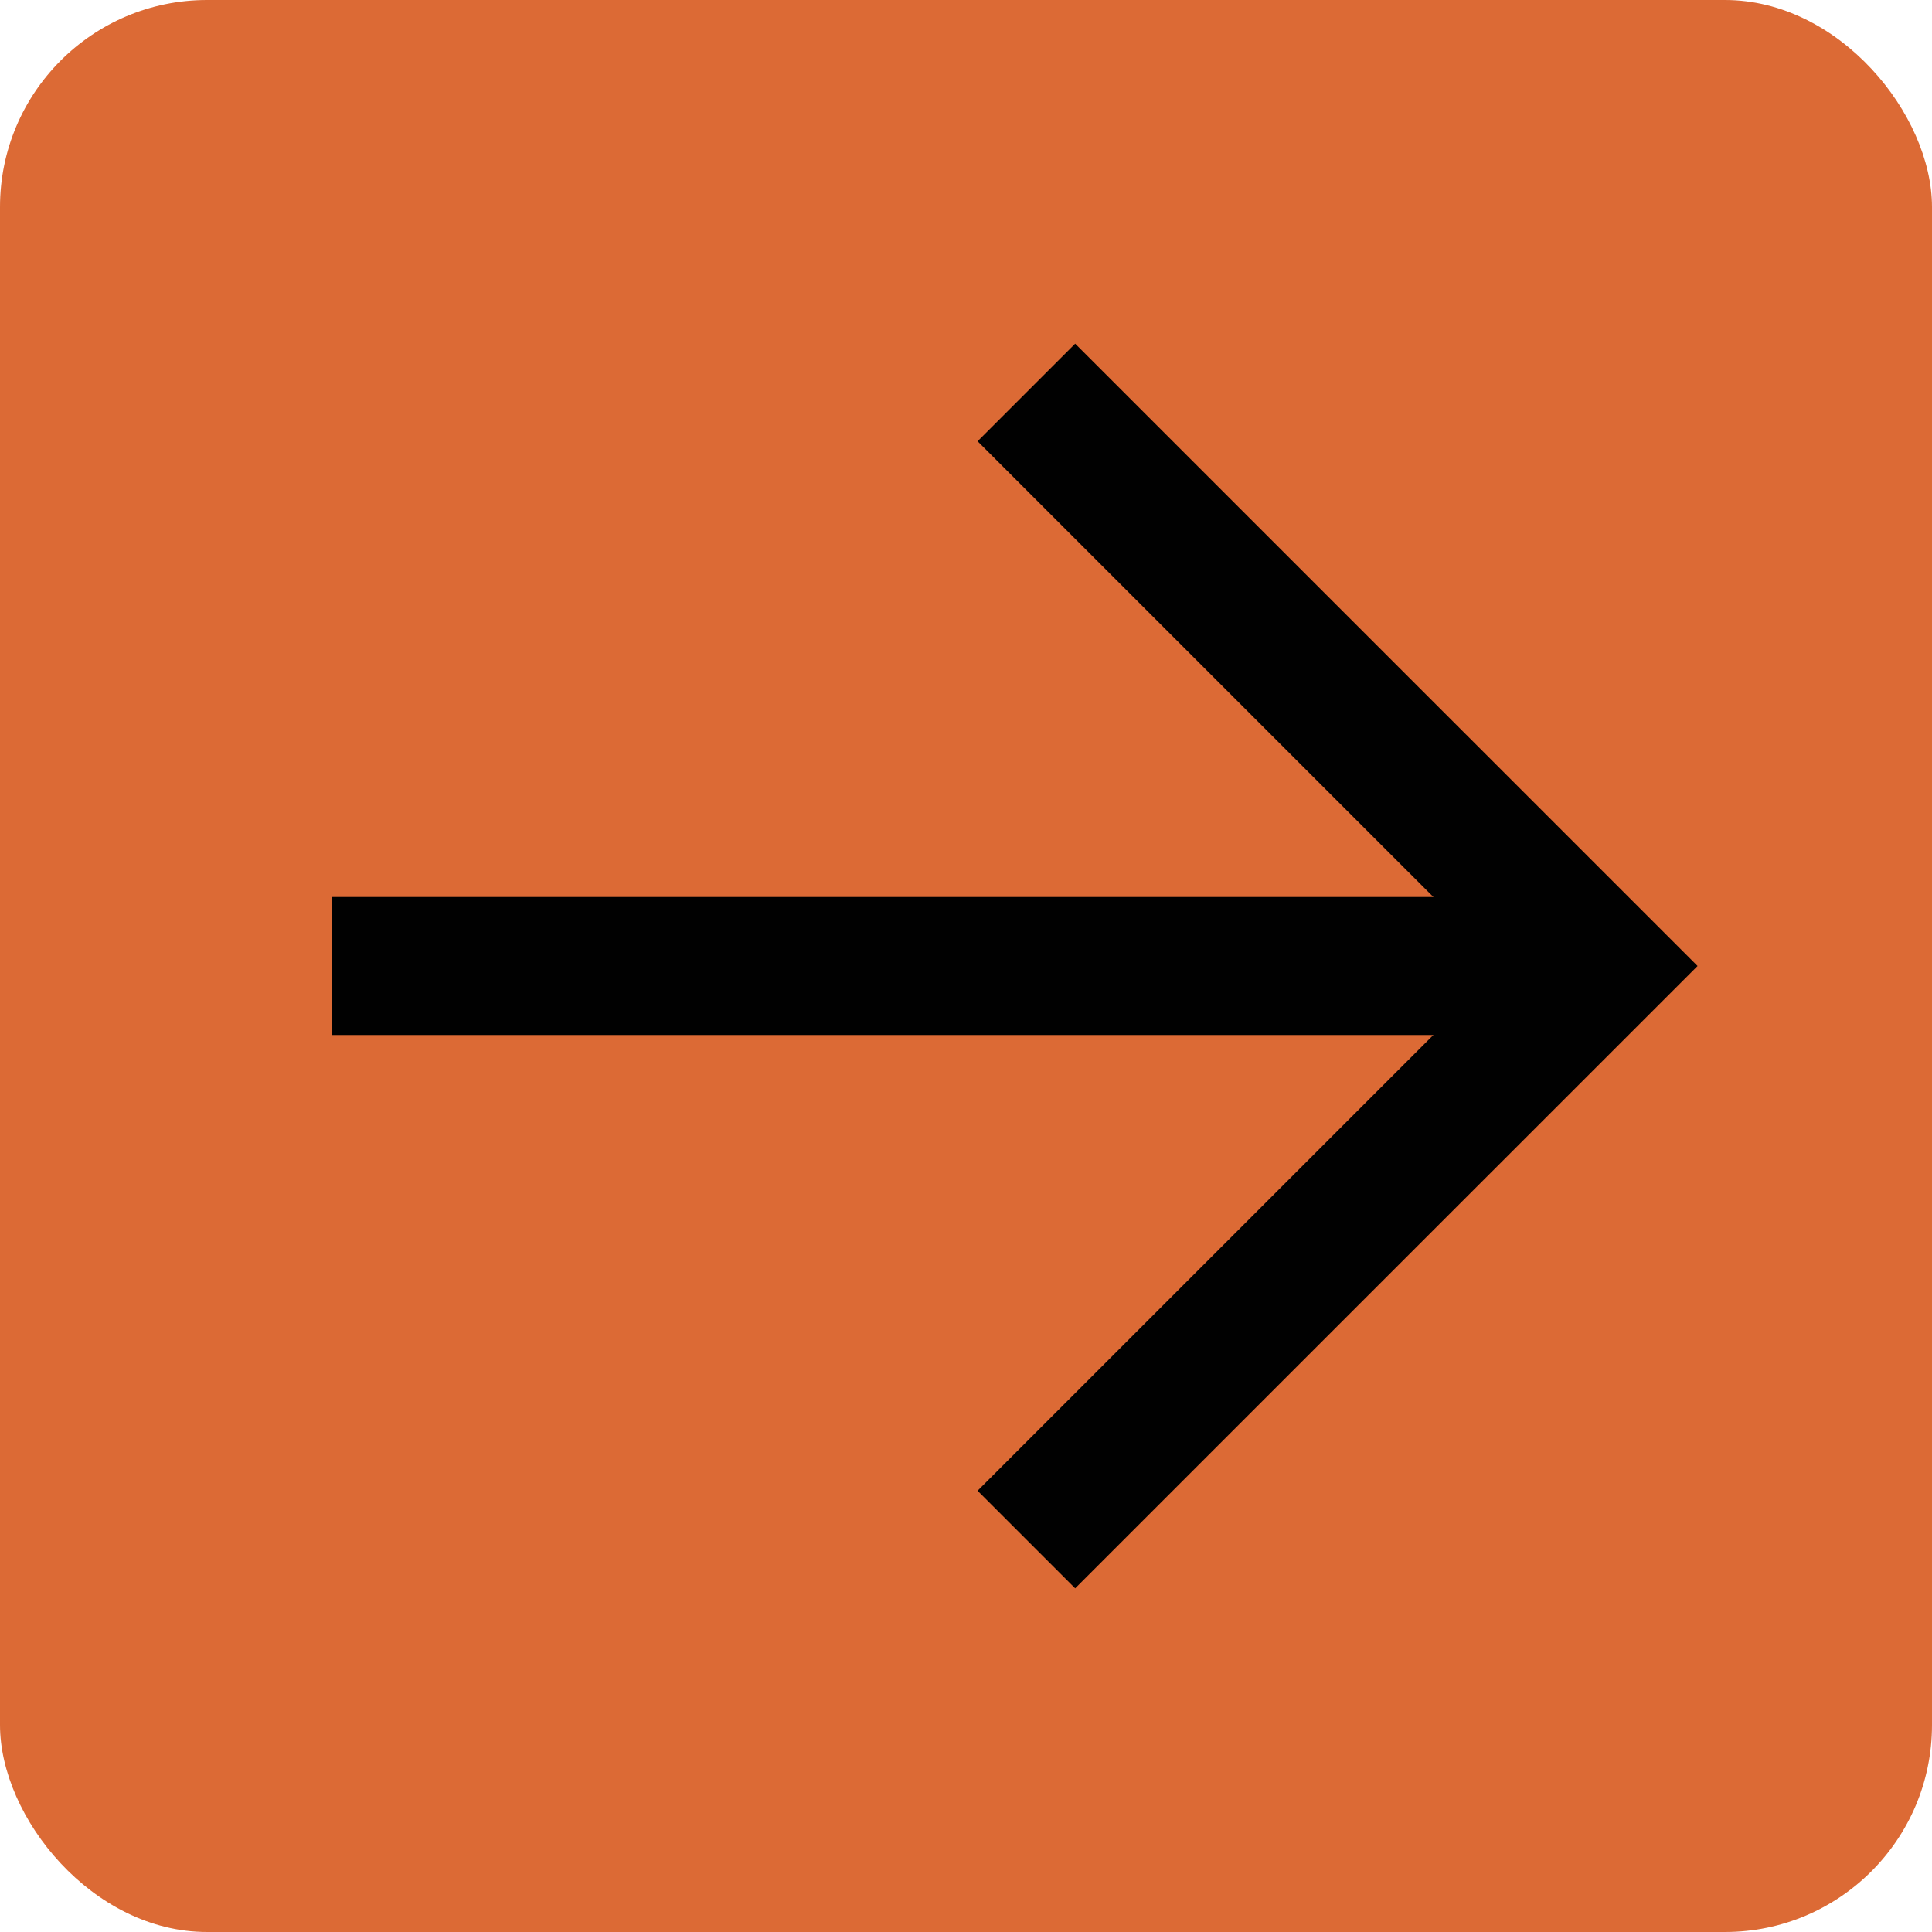 <?xml version="1.0" encoding="UTF-8"?> <svg xmlns="http://www.w3.org/2000/svg" width="28" height="28" viewBox="0 0 28 28" fill="none"><rect width="28" height="28" rx="3" fill="#DC6A35"></rect><path d="M14.875 5.688L23.188 14L14.875 22.312" stroke="#010101" stroke-width="2" stroke-miterlimit="10"></path><path d="M4.812 14H23.188" stroke="#010101" stroke-width="2" stroke-miterlimit="10"></path></svg> 